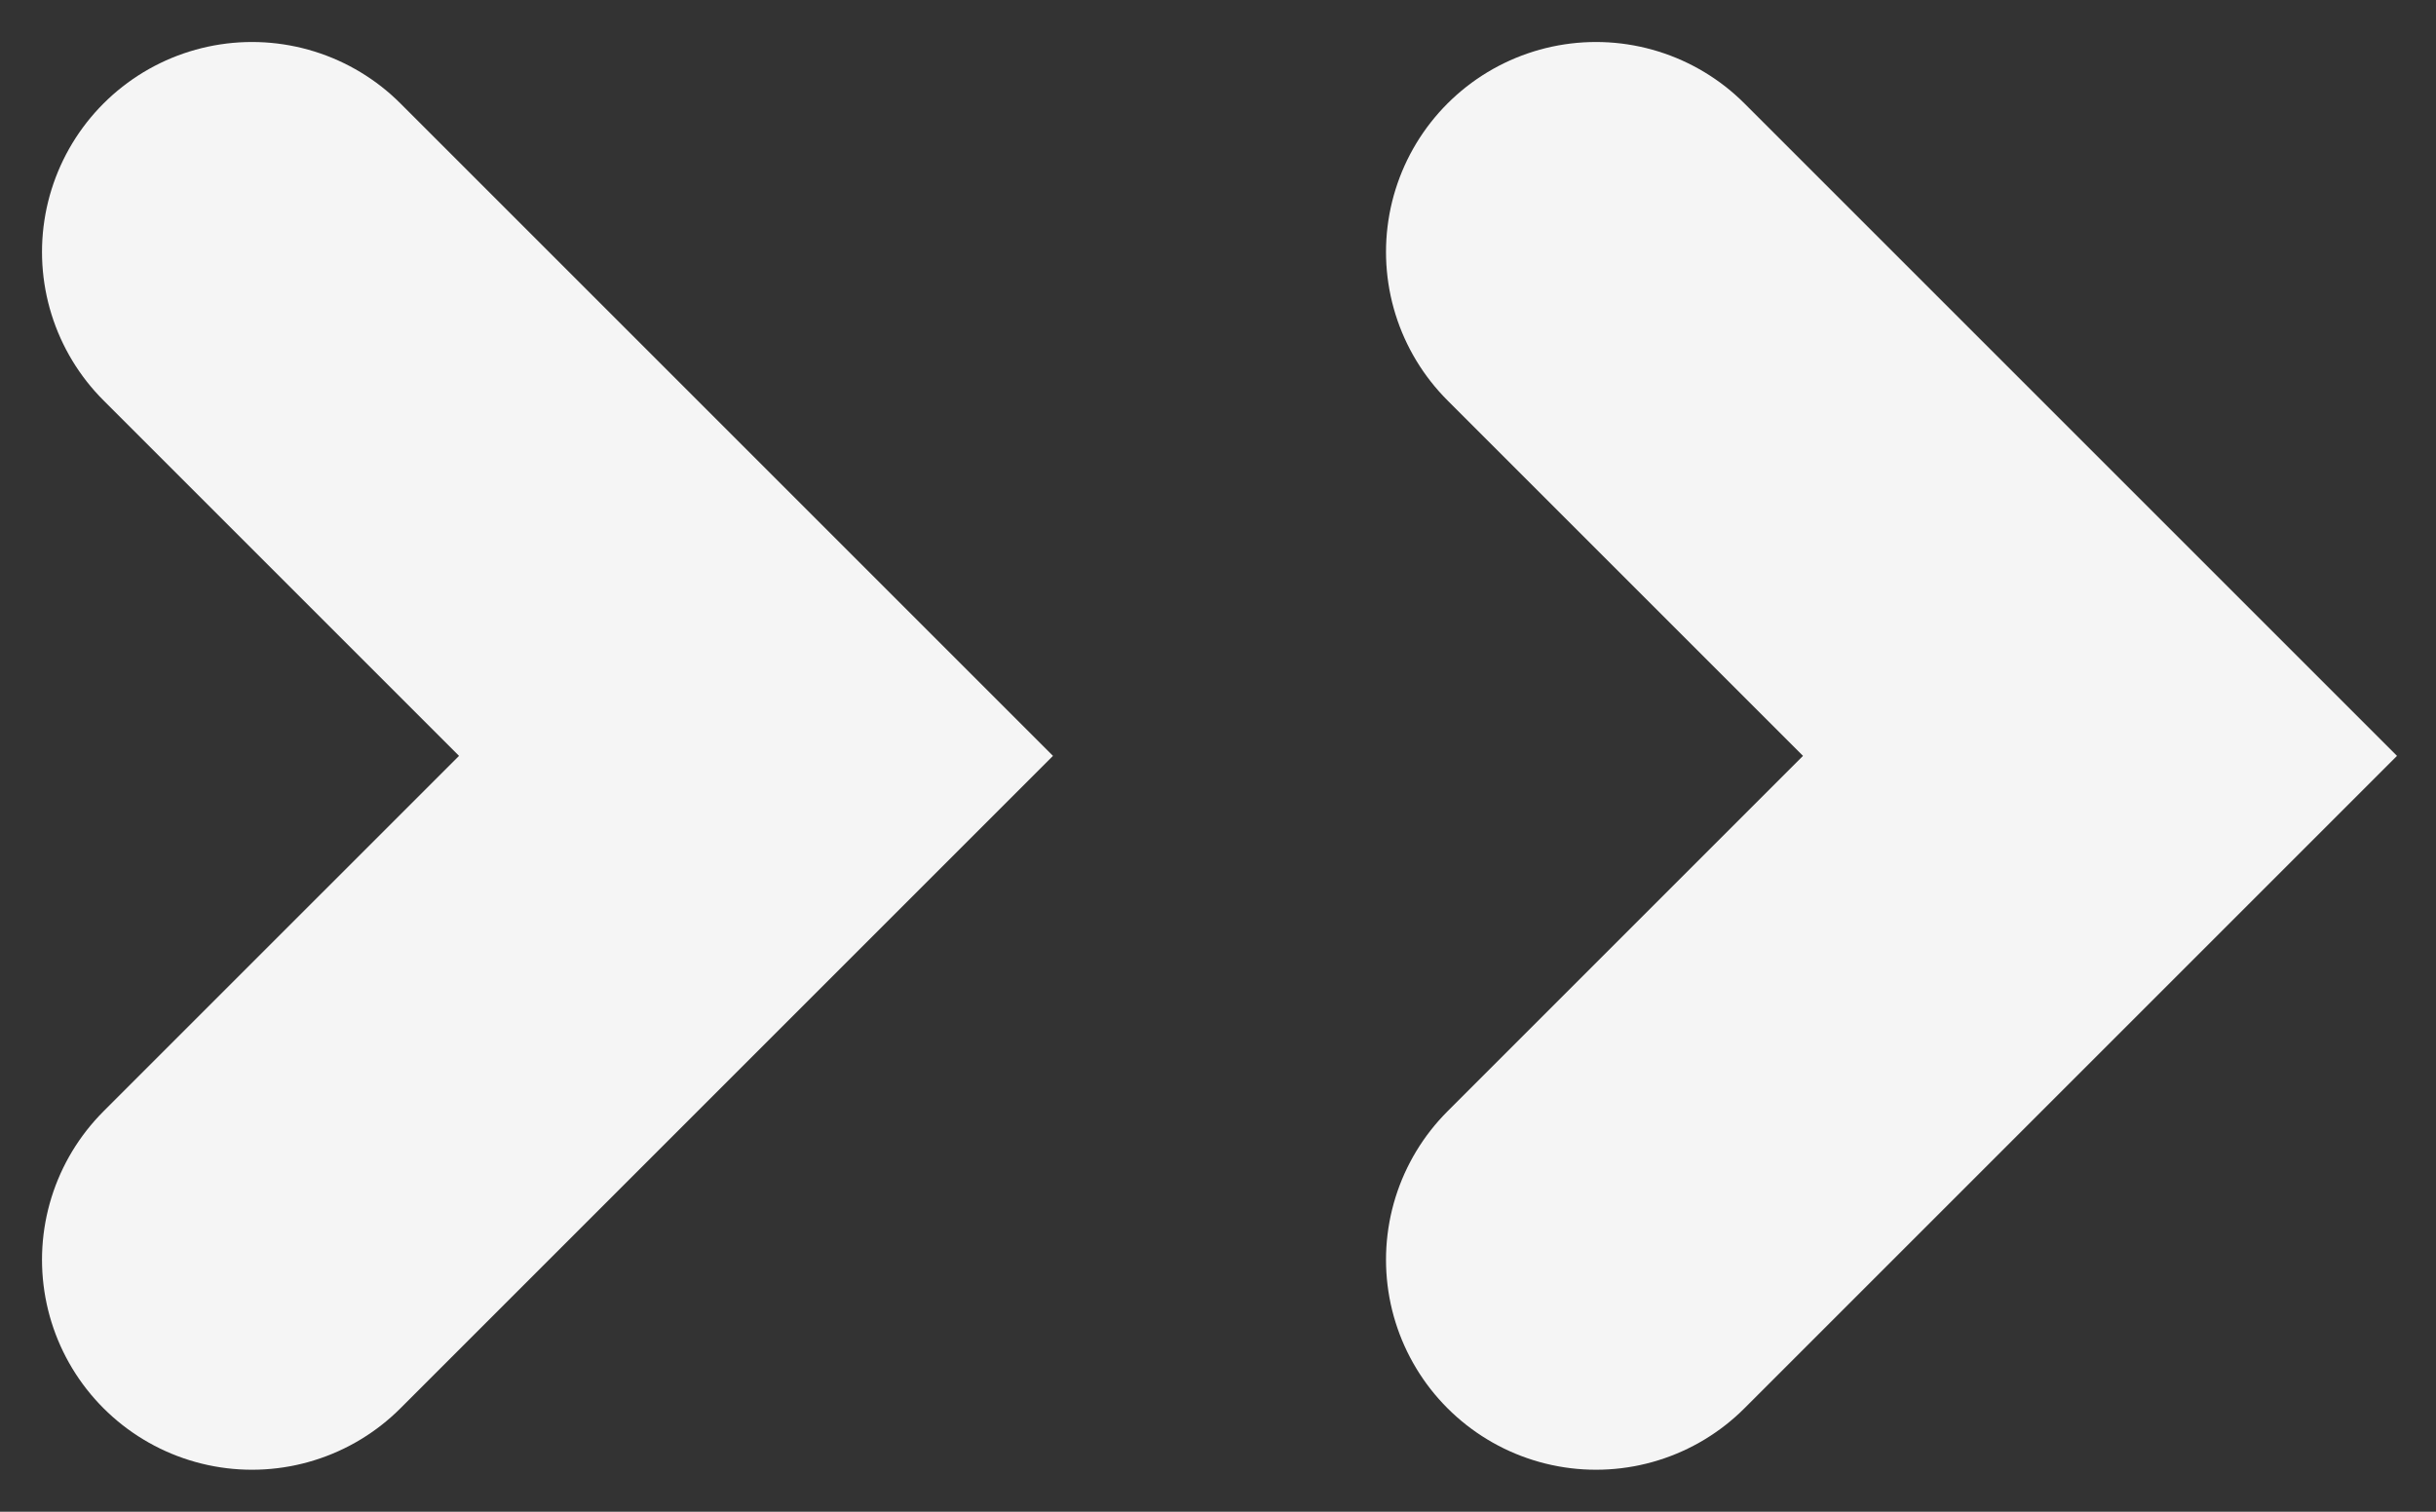 <svg width="29" height="18" viewBox="0 0 29 18" fill="none" xmlns="http://www.w3.org/2000/svg">
<rect x="0" y="0" width="29" height="18" fill="#333333" stroke="none"/>
<path d="M3 3L9 9L3 15" stroke="#F5F5F5" stroke-width="5" stroke-linecap="round"/>
<path d="M19 3L25 9L19 15" stroke="#F5F5F5" stroke-width="5" stroke-linecap="round"/>
</svg>
